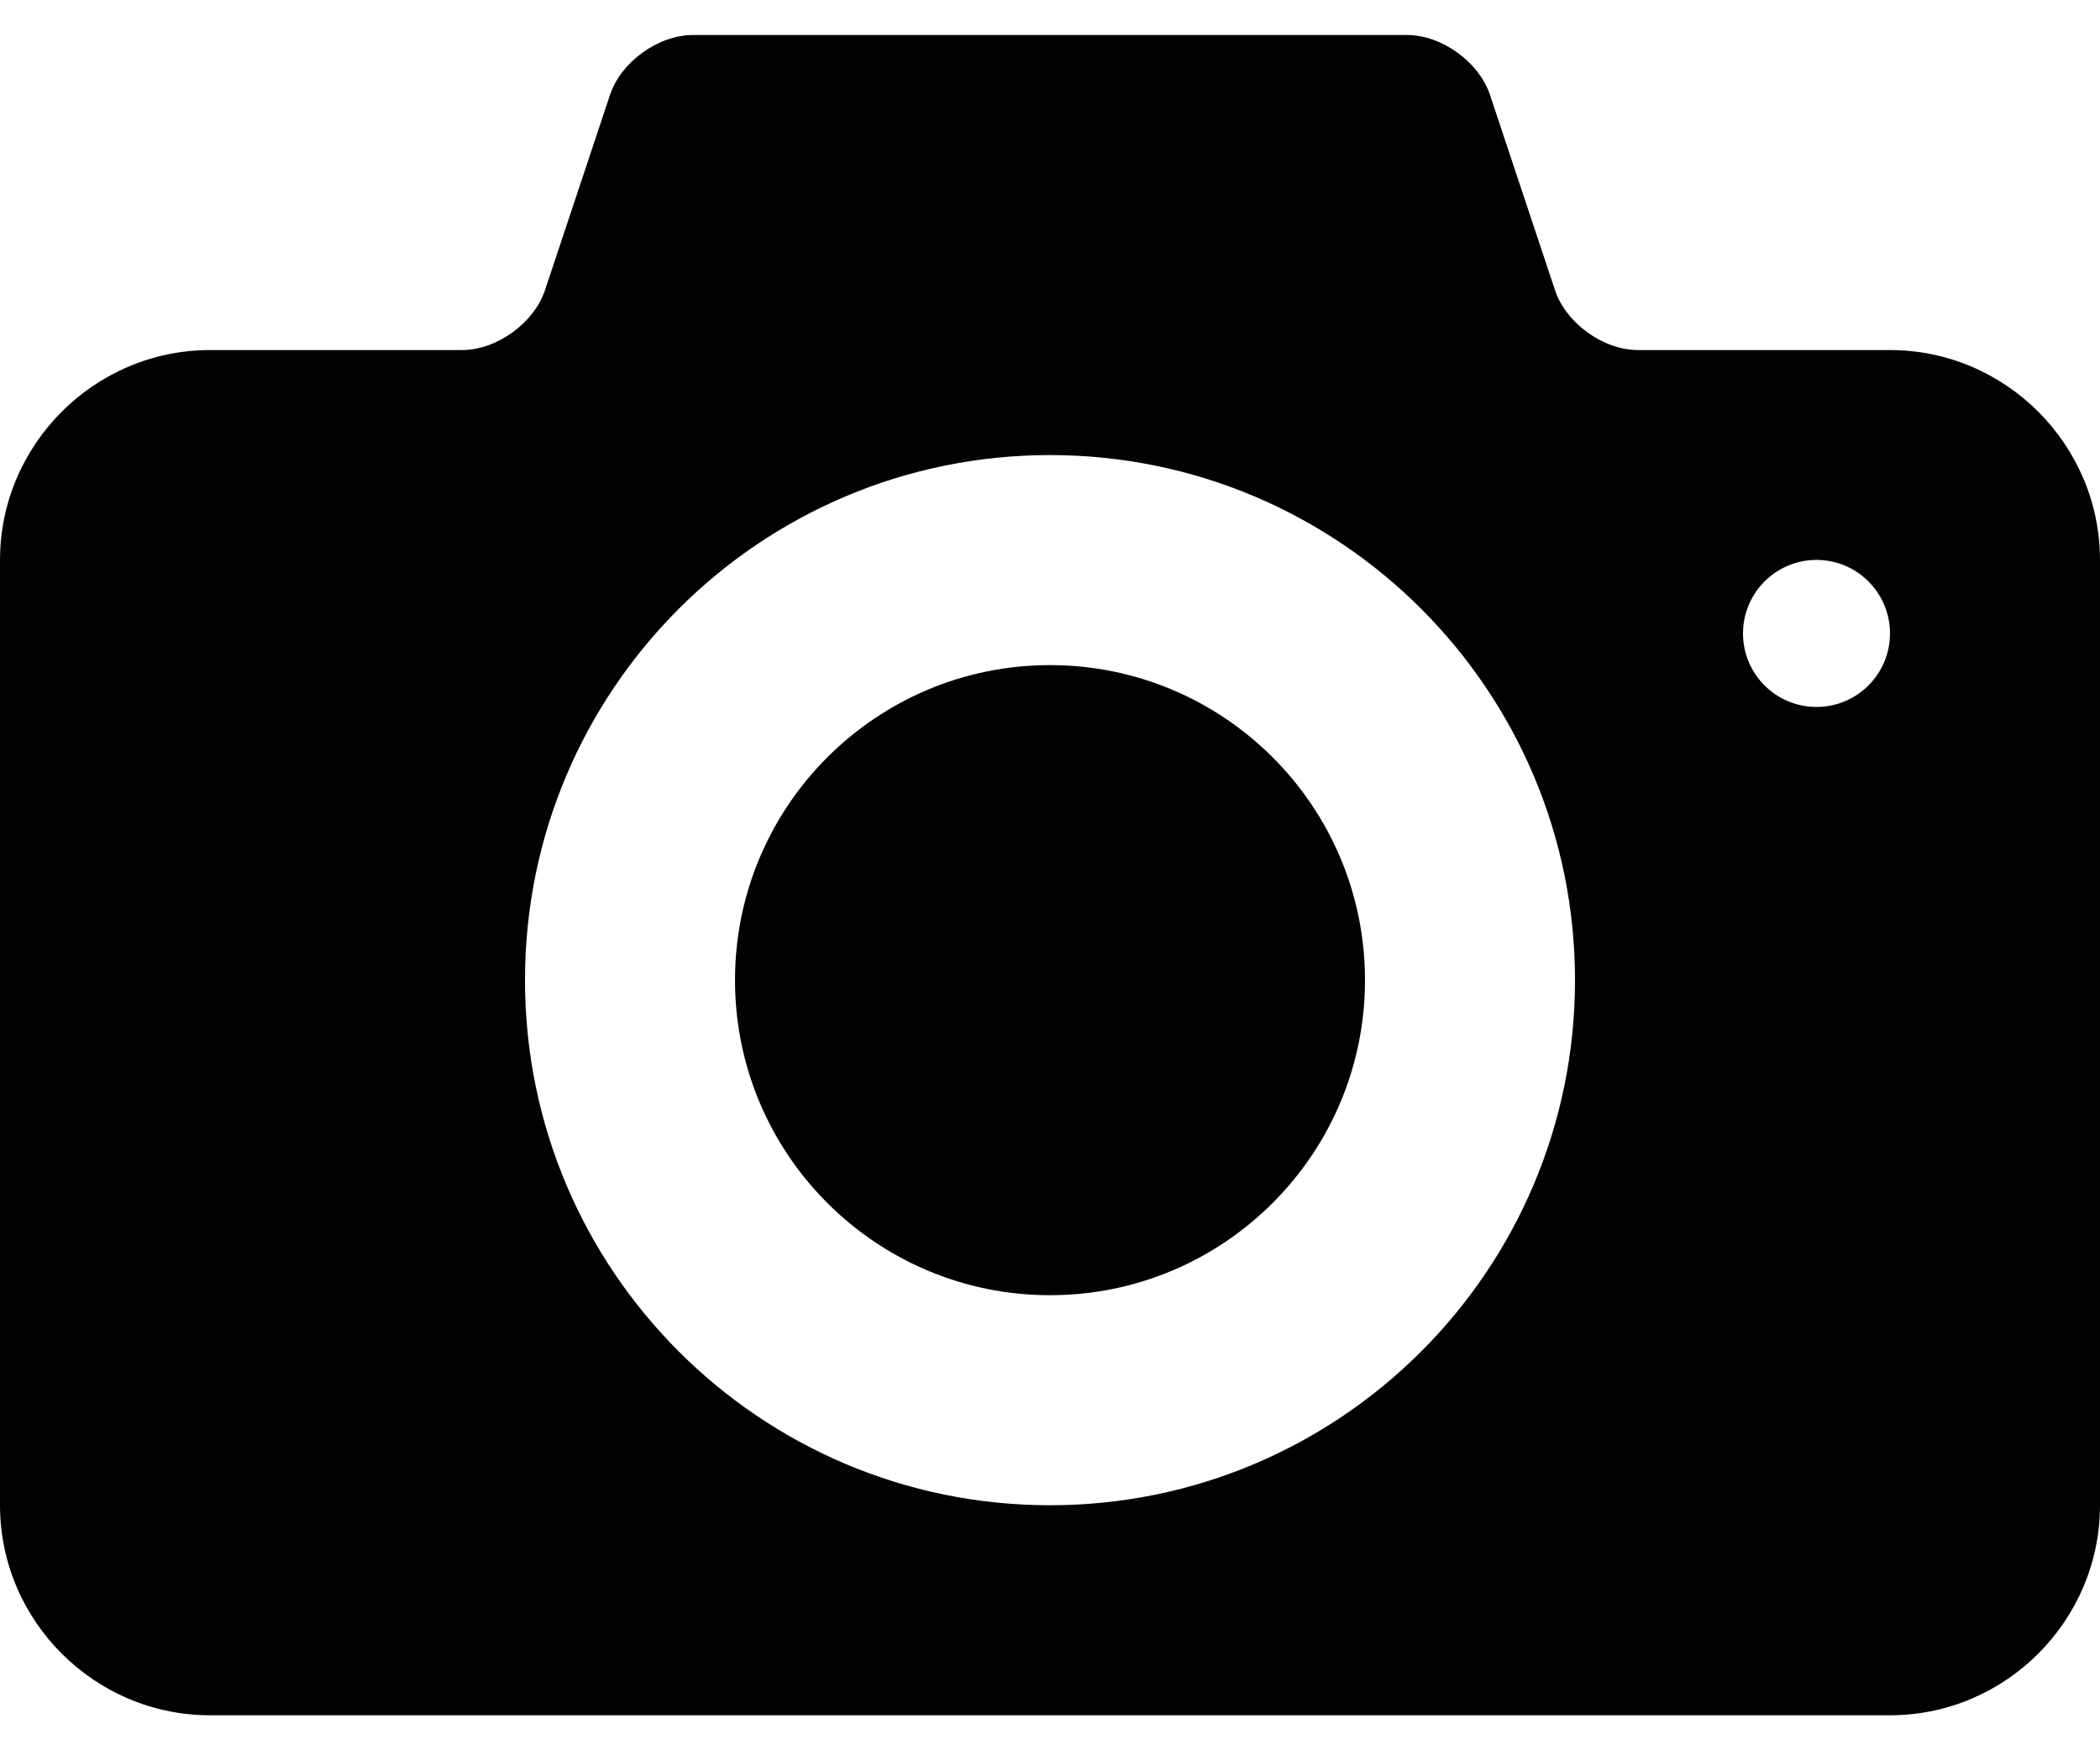 <svg
		width="24"
		height="20"
		viewBox="0 0 24 20"
		fill="none"
		xmlns="http://www.w3.org/2000/svg"
	>
		<path
			d="M12 7.6C10.012 7.6 8.4 9.212 8.4 11.2C8.4 13.188 10.012 14.8 12 14.8C13.988 14.8 15.6 13.188 15.6 11.2C15.6 9.212 13.988 7.6 12 7.6ZM21.6 4H18.72C18.324 4 17.897 3.693 17.772 3.317L17.028 1.083C16.902 0.707 16.476 0.4 16.08 0.4H7.92C7.524 0.4 7.097 0.707 6.972 1.083L6.228 3.317C6.102 3.693 5.676 4 5.28 4H2.4C1.08 4 0 5.08 0 6.4V17.2C0 18.52 1.08 19.6 2.4 19.6H21.6C22.92 19.6 24 18.52 24 17.2V6.4C24 5.08 22.92 4 21.6 4ZM12 17.2C8.686 17.2 6 14.514 6 11.2C6 7.886 8.686 5.2 12 5.2C15.313 5.2 18 7.886 18 11.2C18 14.514 15.313 17.2 12 17.2ZM20.76 8.078C20.296 8.078 19.92 7.702 19.92 7.238C19.92 6.775 20.296 6.398 20.76 6.398C21.224 6.398 21.6 6.775 21.6 7.238C21.6 7.702 21.224 8.078 20.76 8.078Z"
			fill="#030104"
		/>
	</svg>
